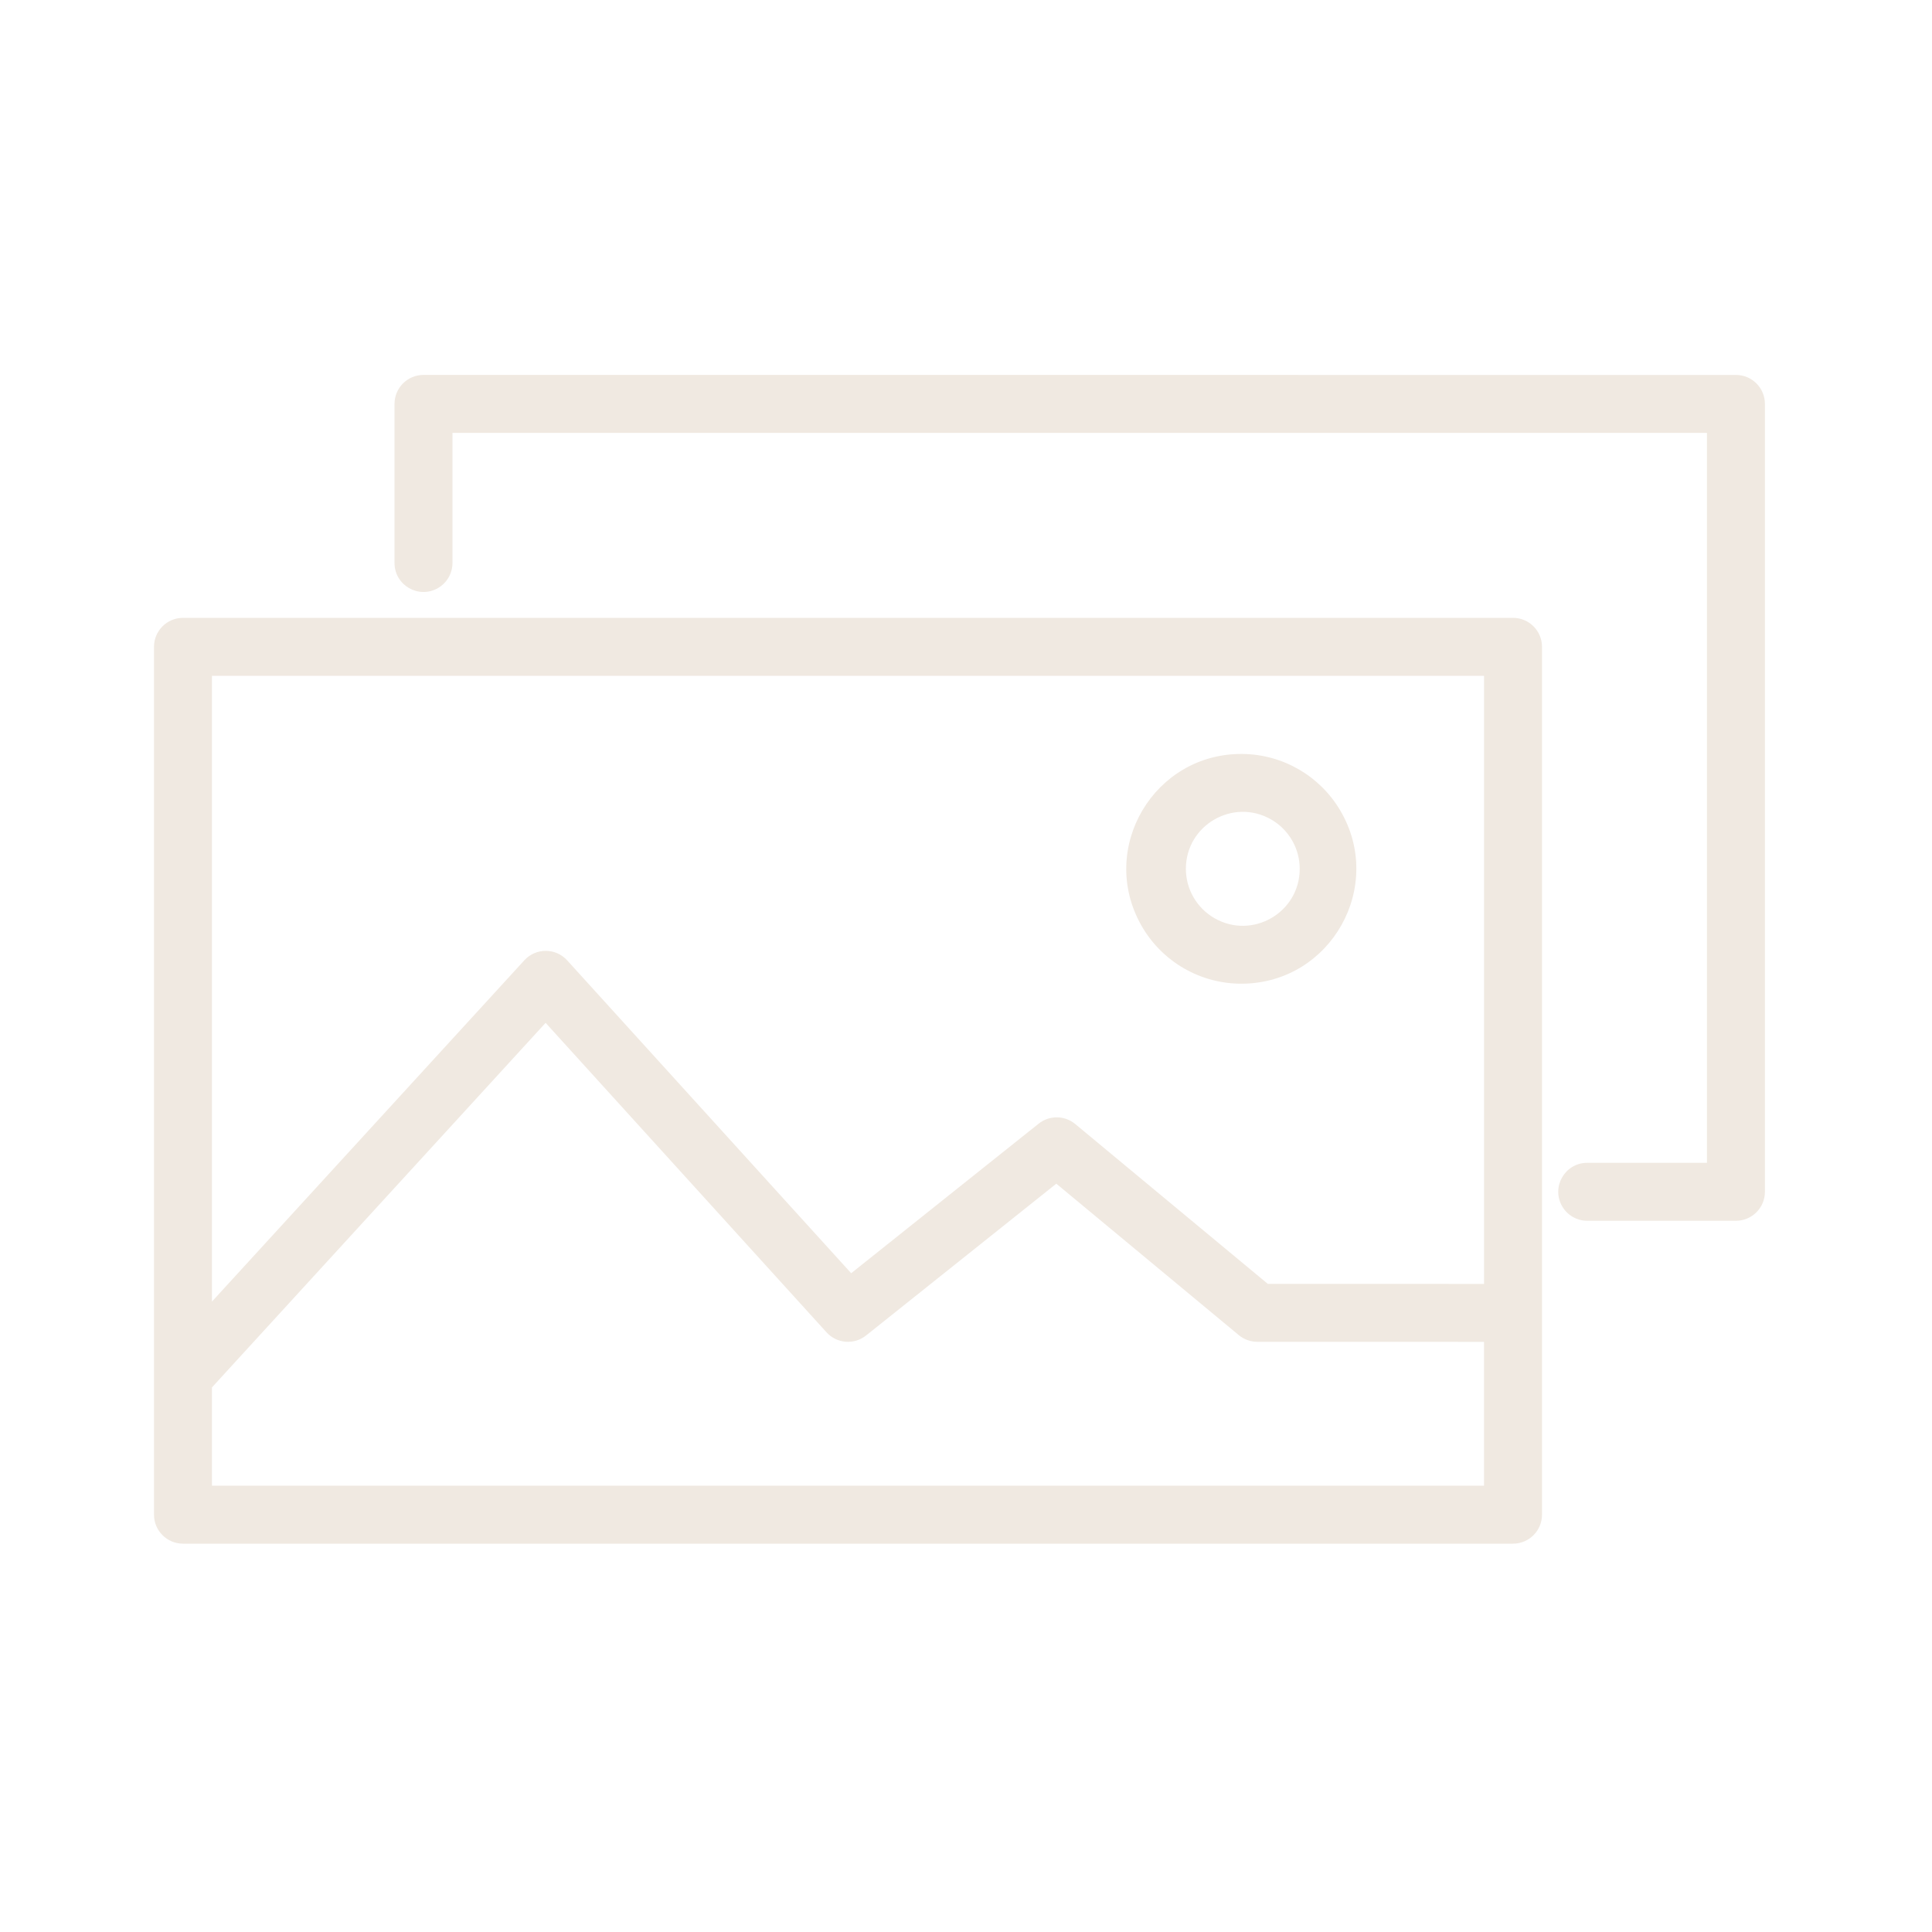 <?xml version="1.0" encoding="UTF-8"?> <svg xmlns="http://www.w3.org/2000/svg" viewBox="1950 2450 100 100" width="100" height="100" data-guides="{&quot;vertical&quot;:[],&quot;horizontal&quot;:[]}"><path fill="#f0e9e1" stroke="none" fill-opacity="1" stroke-width="1" stroke-opacity="1" color="rgb(51, 51, 51)" fill-rule="evenodd" font-size-adjust="none" id="tSvg8116a8802a" title="Path 7" d="M 1971.92 2469.406 C 1971.092 2469.406 1970.42 2470.078 1970.42 2470.906C 1970.42 2473.65 1970.42 2476.395 1970.42 2479.139C 1970.42 2480.294 1971.67 2481.015 1972.67 2480.438C 1973.134 2480.17 1973.42 2479.675 1973.42 2479.139C 1973.42 2476.895 1973.42 2474.65 1973.42 2472.406C 1995.064 2472.406 2016.708 2472.406 2038.352 2472.406C 2038.352 2485 2038.352 2497.593 2038.352 2510.187C 2036.287 2510.187 2034.221 2510.187 2032.156 2510.187C 2031.001 2510.187 2030.28 2511.437 2030.857 2512.437C 2031.125 2512.901 2031.62 2513.187 2032.156 2513.187C 2034.721 2513.187 2037.287 2513.187 2039.852 2513.187C 2040.68 2513.187 2041.352 2512.515 2041.352 2511.687C 2041.352 2498.094 2041.352 2484.5 2041.352 2470.907C 2041.352 2470.079 2040.68 2469.407 2039.852 2469.407C 2017.208 2469.407 1994.564 2469.407 1971.92 2469.406ZM 1959.471 2481.98 C 1958.643 2481.98 1957.971 2482.652 1957.971 2483.48C 1957.971 2498.453 1957.971 2513.427 1957.971 2528.4C 1957.971 2529.228 1958.643 2529.9 1959.471 2529.9C 1982.419 2529.9 2005.366 2529.9 2028.314 2529.9C 2029.142 2529.9 2029.814 2529.228 2029.814 2528.4C 2029.814 2513.427 2029.814 2498.453 2029.814 2483.48C 2029.814 2482.652 2029.142 2481.98 2028.314 2481.98C 2005.366 2481.98 1982.419 2481.98 1959.471 2481.98ZM 1960.971 2526.898 C 1960.971 2525.203 1960.971 2523.507 1960.971 2521.812C 1966.728 2515.522 1972.484 2509.232 1978.241 2502.942C 1983.087 2508.281 1987.934 2513.621 1992.78 2518.96C 1993.312 2519.547 1994.208 2519.619 1994.827 2519.125C 1998.11 2516.506 2001.392 2513.886 2004.675 2511.267C 2007.824 2513.88 2010.972 2516.494 2014.121 2519.107C 2014.39 2519.33 2014.729 2519.452 2015.079 2519.452C 2018.99 2519.453 2022.902 2519.454 2026.813 2519.455C 2026.813 2521.936 2026.813 2524.418 2026.813 2526.899C 2004.866 2526.899 1982.918 2526.899 1960.971 2526.898ZM 2015.621 2516.453 C 2019.352 2516.454 2023.083 2516.454 2026.814 2516.455C 2026.814 2505.963 2026.814 2495.472 2026.814 2484.98C 2004.866 2484.98 1982.919 2484.98 1960.971 2484.98C 1960.971 2495.777 1960.971 2506.573 1960.971 2517.37C 1966.361 2511.481 1971.75 2505.593 1977.14 2499.704C 1977.736 2499.052 1978.763 2499.054 1979.357 2499.708C 1984.257 2505.106 1989.157 2510.504 1994.057 2515.902C 1997.291 2513.322 2000.526 2510.741 2003.76 2508.161C 2004.316 2507.718 2005.106 2507.725 2005.653 2508.179C 2008.976 2510.937 2012.3 2513.694 2015.621 2516.453ZM 2011.381 2494.97 C 2011.381 2492.702 2013.836 2491.285 2015.8 2492.419C 2016.711 2492.945 2017.273 2493.917 2017.273 2494.97C 2017.273 2497.238 2014.818 2498.655 2012.854 2497.521C 2011.943 2496.995 2011.381 2496.023 2011.381 2494.97ZM 2014.327 2489.025 C 2009.75 2488.966 2006.825 2493.883 2009.062 2497.876C 2010.128 2499.778 2012.148 2500.944 2014.327 2500.916C 2018.904 2500.857 2021.7 2495.865 2019.36 2491.931C 2018.302 2490.152 2016.396 2489.052 2014.327 2489.025Z"></path><defs></defs></svg> 